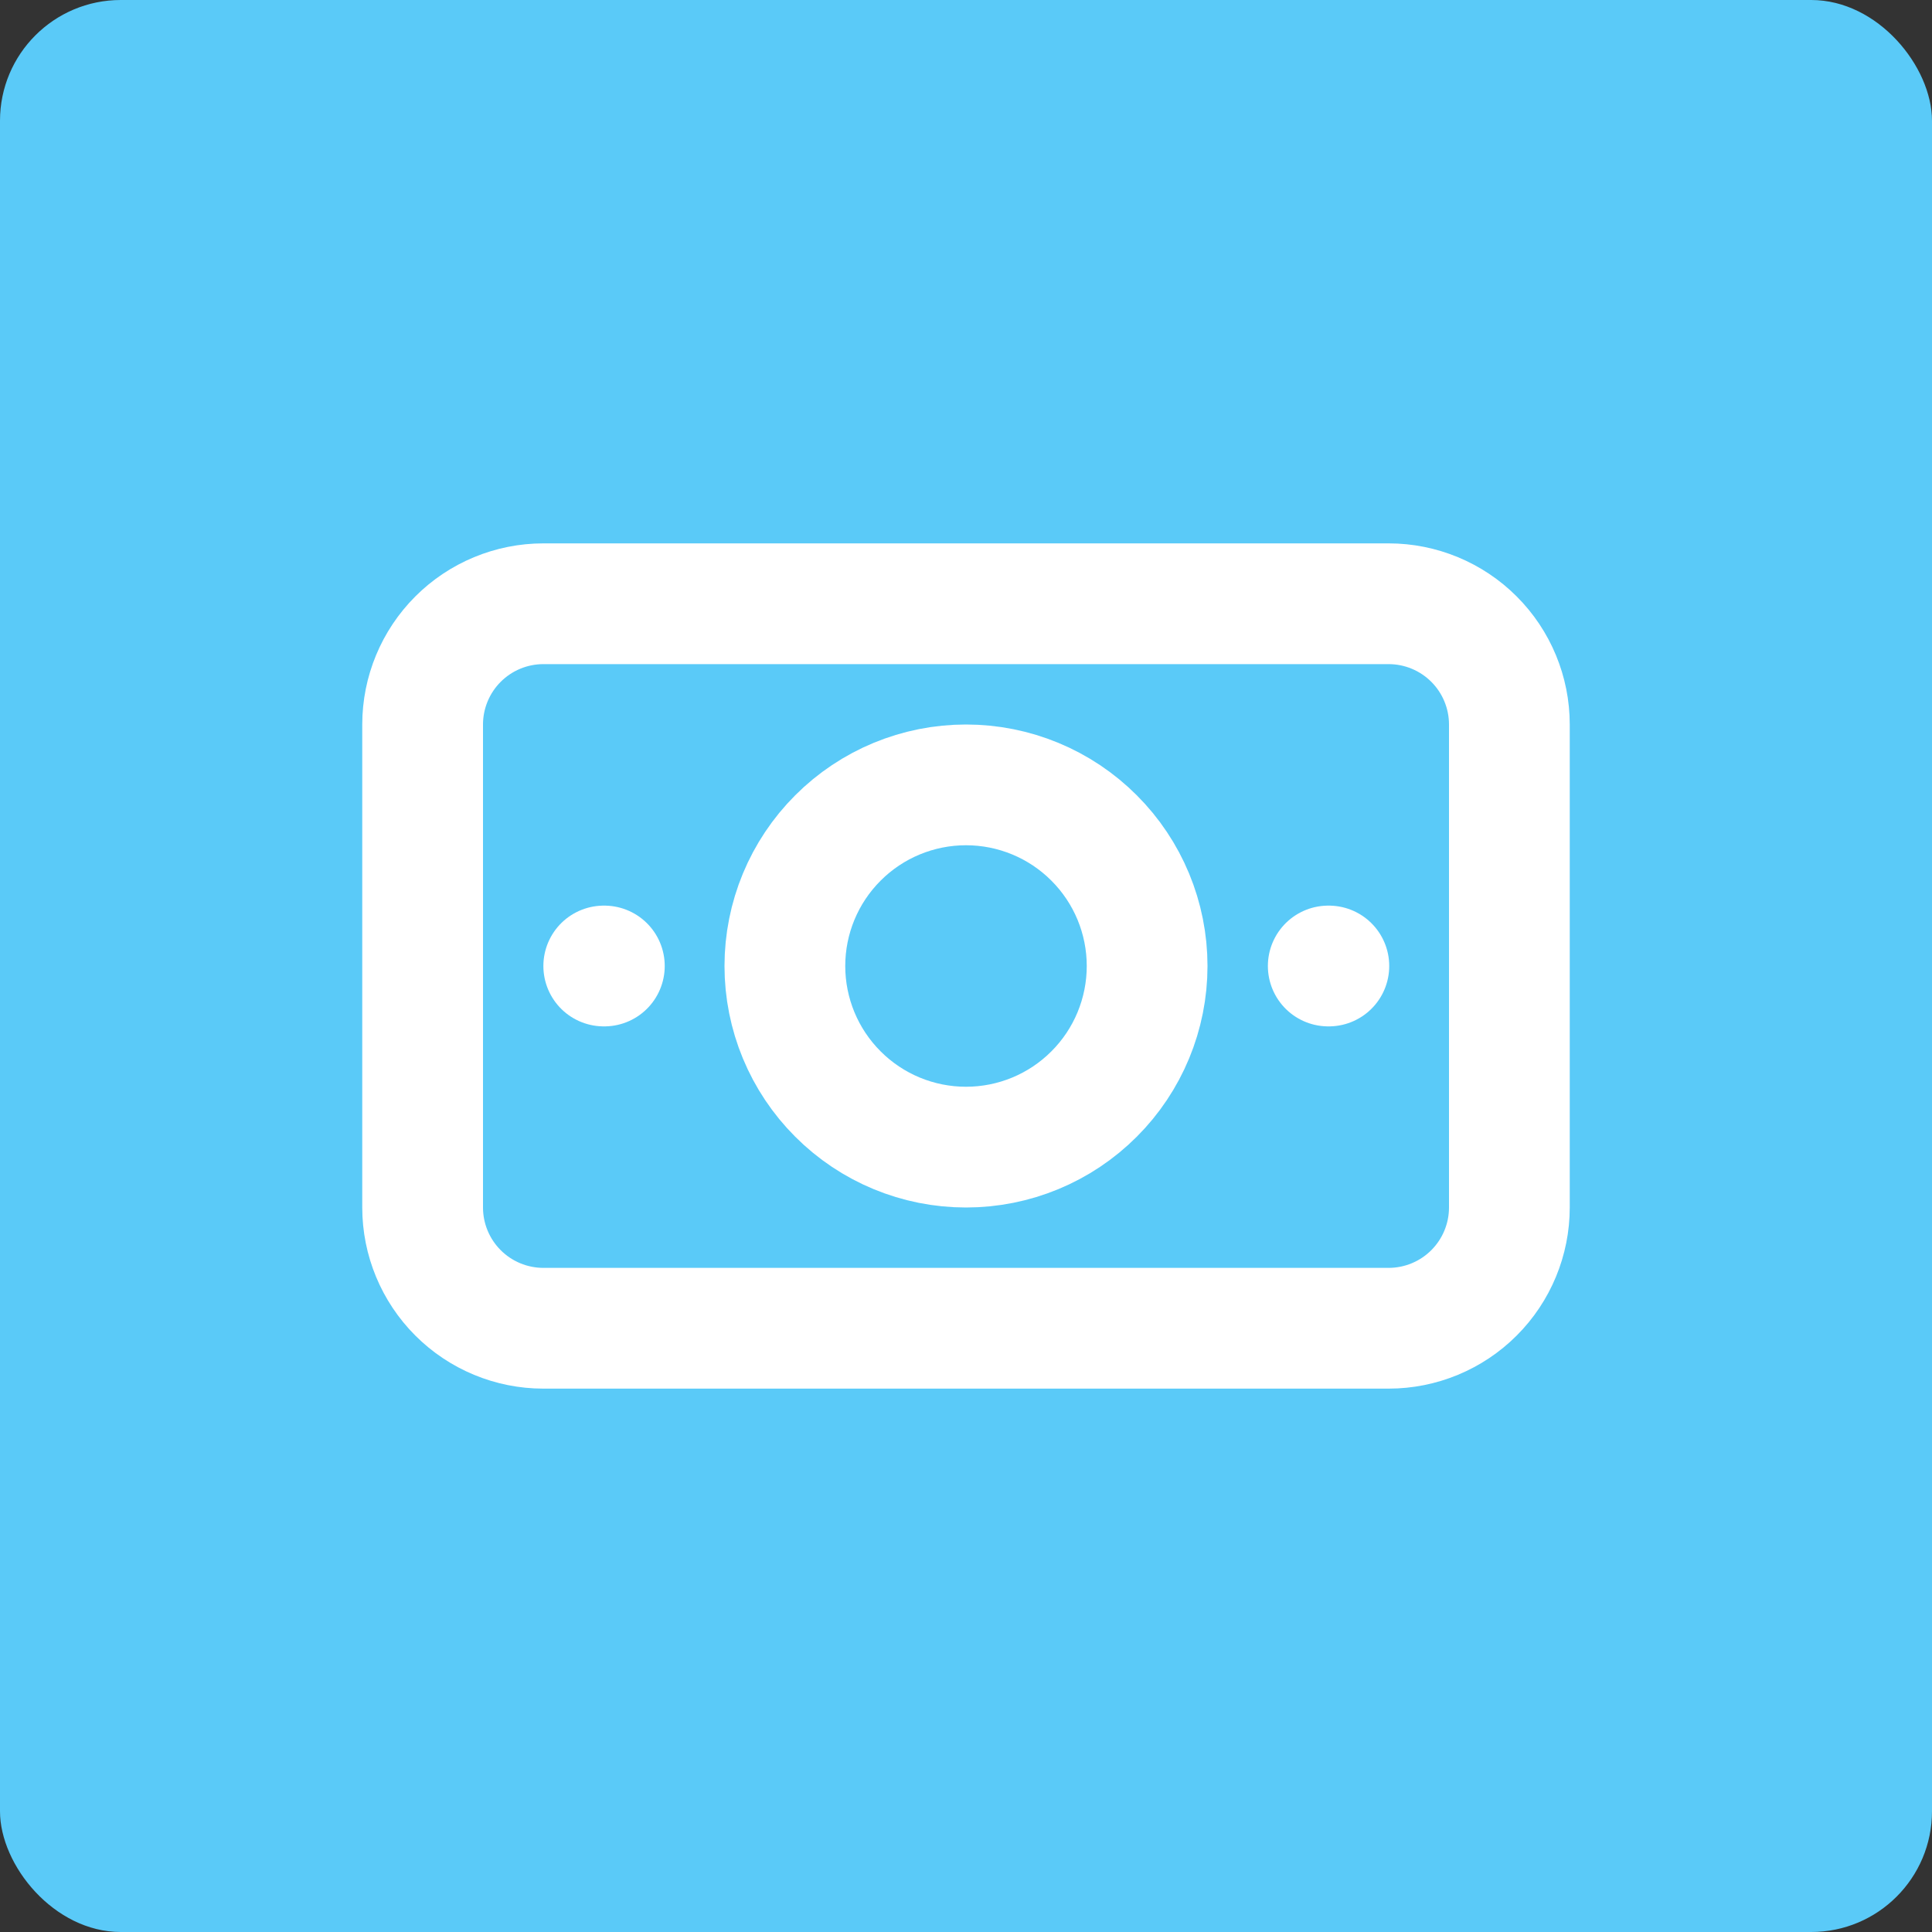<?xml version="1.0" encoding="UTF-8"?> <svg xmlns="http://www.w3.org/2000/svg" width="32" height="32" viewBox="0 0 32 32" fill="none"><rect x="0" y="0" width="32" height="32" fill="#333333" stroke="none"/><rect width="32" height="32" rx="2" fill="#5ACAF8"></rect><g clip-path="url(#clip0_61_26)"><path d="M13 16C13 16.796 13.316 17.559 13.879 18.121C14.441 18.684 15.204 19 16 19C16.796 19 17.559 18.684 18.121 18.121C18.684 17.559 19 16.796 19 16C19 15.204 18.684 14.441 18.121 13.879C17.559 13.316 16.796 13 16 13C15.204 13 14.441 13.316 13.879 13.879C13.316 14.441 13 15.204 13 16Z" stroke="white" stroke-width="2" stroke-linecap="round" stroke-linejoin="round"></path><path d="M7 12C7 11.47 7.211 10.961 7.586 10.586C7.961 10.211 8.47 10 9 10H23C23.53 10 24.039 10.211 24.414 10.586C24.789 10.961 25 11.47 25 12V20C25 20.53 24.789 21.039 24.414 21.414C24.039 21.789 23.53 22 23 22H9C8.47 22 7.961 21.789 7.586 21.414C7.211 21.039 7 20.53 7 20V12Z" stroke="white" stroke-width="2" stroke-linecap="round" stroke-linejoin="round"></path><path d="M22 16H22.01" stroke="white" stroke-width="2" stroke-linecap="round" stroke-linejoin="round"></path><path d="M10 16H10.01" stroke="white" stroke-width="2" stroke-linecap="round" stroke-linejoin="round"></path></g><defs><clipPath id="clip0_61_26"><rect width="24" height="24" fill="white" transform="translate(4 4)"></rect></clipPath></defs></svg> 
